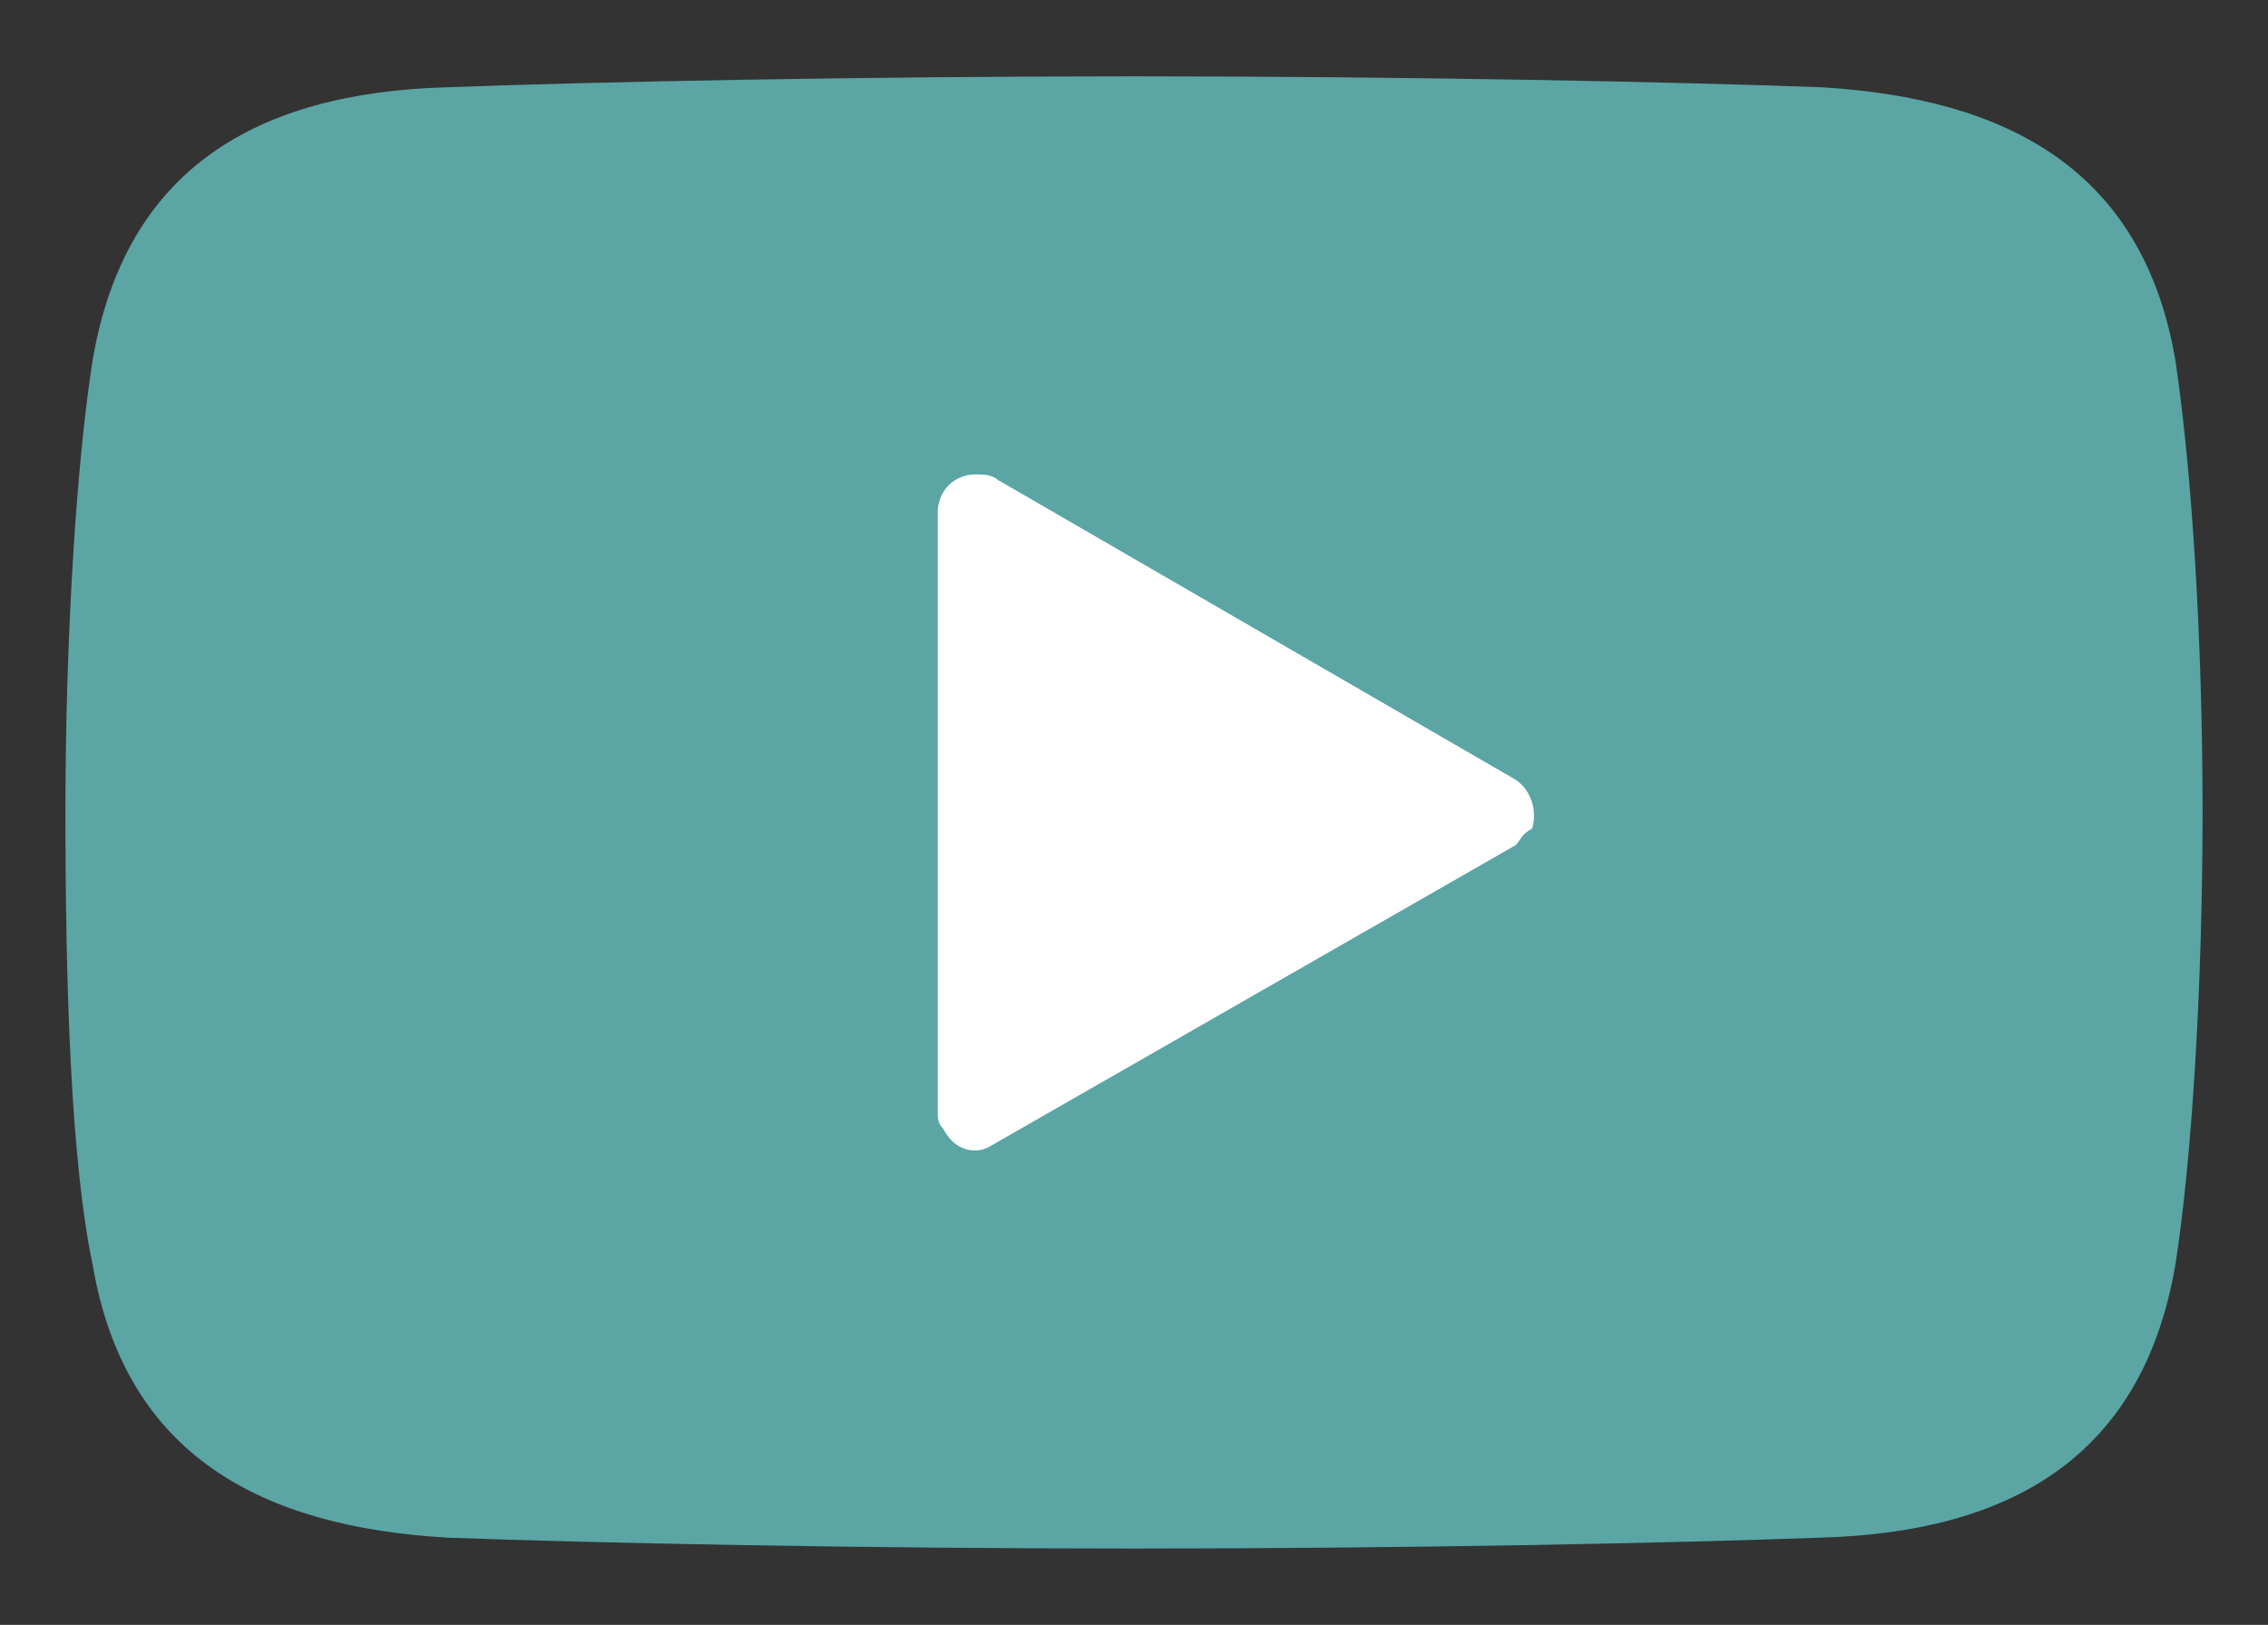 <?xml version="1.0" encoding="utf-8"?>
<!-- Generator: Adobe Illustrator 27.0.0, SVG Export Plug-In . SVG Version: 6.00 Build 0)  -->
<svg version="1.1" id="Laag_1" xmlns="http://www.w3.org/2000/svg" xmlns:xlink="http://www.w3.org/1999/xlink" x="0px" y="0px"
	 viewBox="0 0 41.6 29.8" style="enable-background:new 0 0 41.6 29.8;" xml:space="preserve">
<rect x="0" y="0" width="41.6" height="29.8" fill="#333333" stroke="none"/>
<style type="text/css">
	.st0{fill-rule:evenodd;clip-rule:evenodd;fill:#5BA5A5;}
	.st1{fill-rule:evenodd;clip-rule:evenodd;fill:#FFFFFF;}
</style>
<g>
	<path class="st0" d="M1.2,14.9c0-3.2,0.2-6.4,0.5-8.3c0.6-3.5,3-4.9,6.5-5c2.7-0.1,7.6-0.2,12.6-0.2c5,0,9.9,0.1,12.6,0.2
		c3.4,0.2,5.9,1.5,6.5,5c0.3,2,0.5,5.1,0.5,8.3c0,3.2-0.2,6.4-0.5,8.3c-0.6,3.5-3,4.9-6.5,5c-2.7,0.1-7.6,0.2-12.6,0.2
		c-5,0-9.9-0.1-12.6-0.2c-3.4-0.2-5.9-1.5-6.5-5C1.3,21.3,1.2,18.1,1.2,14.9L1.2,14.9z"/>
	<path class="st1" d="M27.8,15.5L18.2,21c-0.3,0.2-0.7,0.1-0.9-0.3c-0.1-0.1-0.1-0.2-0.1-0.3l0-11c0-0.4,0.3-0.7,0.7-0.7
		c0.1,0,0.3,0,0.4,0.1l9.5,5.5c0.3,0.2,0.4,0.6,0.3,0.9C27.9,15.3,27.9,15.4,27.8,15.5L27.8,15.5z"/>
</g>
</svg>
